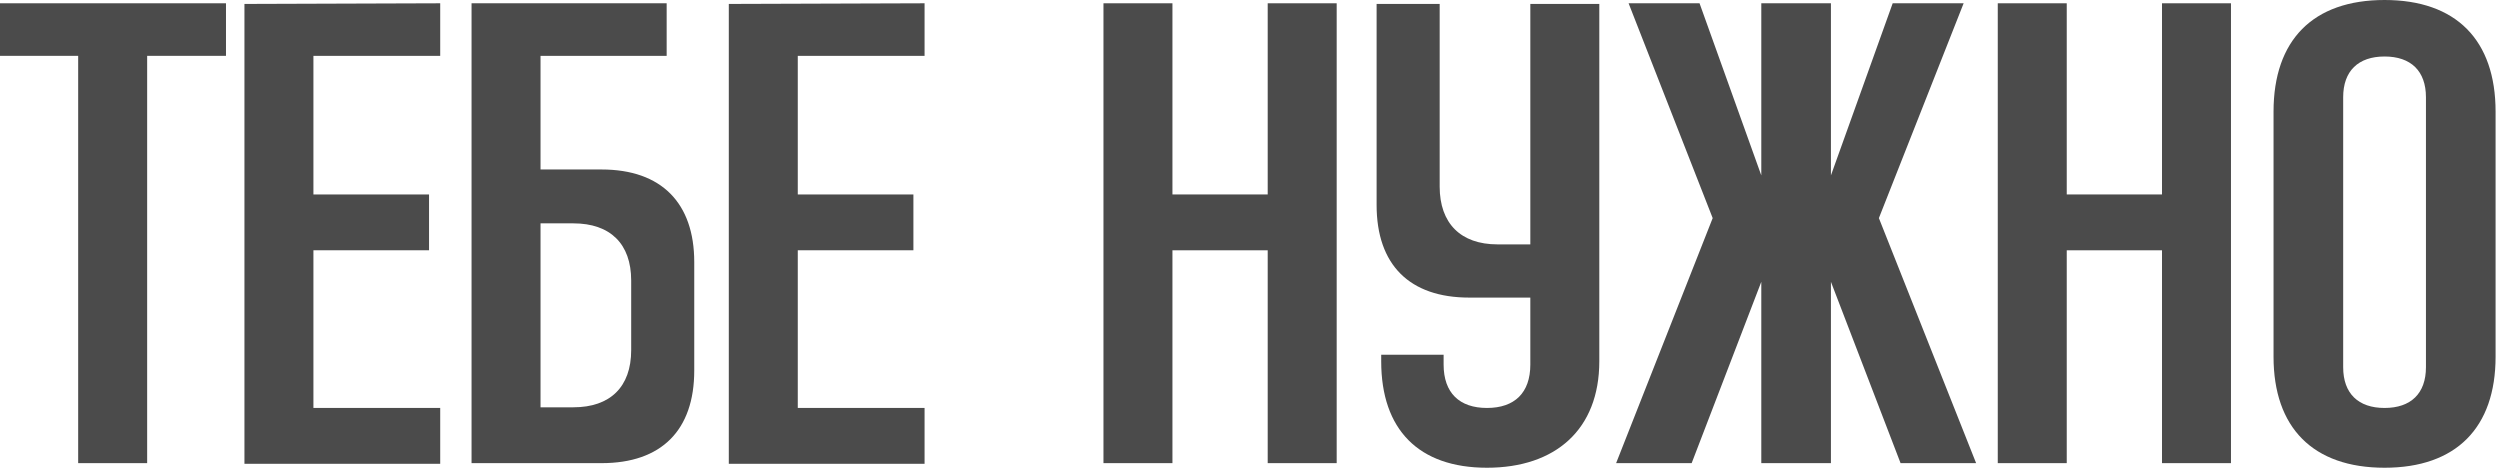 <?xml version="1.0" encoding="UTF-8"?> <svg xmlns="http://www.w3.org/2000/svg" width="274" height="52" viewBox="0 0 274 52" fill="none"><path d="M0 0.36H24.768V6.12H16.128V50.76H8.568V6.12H0V0.36Z" fill="#4B4B4B"></path><path d="M48.247 6.12H34.351V21.312H47.023V27.432H34.351V44.712H48.247V50.832H26.791V0.432L48.247 0.36V6.12Z" fill="#4B4B4B"></path><path d="M65.938 18.576C72.49 18.576 76.09 22.248 76.09 28.728V40.608C76.09 47.16 72.49 50.76 65.938 50.76H51.682V0.36H73.066V6.12H59.242V18.576H65.938ZM69.178 38.376V30.744C69.178 26.712 66.874 24.48 62.842 24.48H59.242V44.64H62.842C66.874 44.64 69.178 42.408 69.178 38.376Z" fill="#4B4B4B"></path><path d="M101.333 6.12H87.437V21.312H100.109V27.432H87.437V44.712H101.333V50.832H79.877V0.432L101.333 0.36V6.12Z" fill="#4B4B4B"></path><path d="M138.94 0.36H146.5V50.76H138.94V27.432H128.5V50.76H120.94V0.36H128.5V21.312H138.94V0.36Z" fill="#4B4B4B"></path><path d="M167.724 0.432H175.284V39.6C175.284 47.088 170.46 51.264 162.972 51.264C155.484 51.264 151.38 47.088 151.38 39.6V38.88H158.22V39.96C158.22 43.056 159.948 44.712 162.972 44.712C165.996 44.712 167.724 43.056 167.724 39.96V32.616H161.028C154.476 32.616 150.876 29.016 150.876 22.464V0.432H157.788V20.448C157.788 24.48 160.092 26.784 164.124 26.784H167.724V0.432Z" fill="#4B4B4B"></path><path d="M205.926 23.904L216.582 50.76H208.302L200.67 30.888V50.76H193.038V30.888L185.406 50.76H177.126L187.71 23.904L178.494 0.36H186.27L193.038 19.224V0.36H200.67V19.224L207.438 0.36H215.214L205.926 23.904Z" fill="#4B4B4B"></path><path d="M236.955 0.36H244.515V50.76H236.955V27.432H226.515V50.76H218.955V0.36H226.515V21.312H236.955V0.36Z" fill="#4B4B4B"></path><path d="M261.348 0C269.196 0 273.516 4.392 273.516 12.24V39.096C273.516 46.872 269.196 51.264 261.348 51.264C253.5 51.264 249.18 46.872 249.18 39.096V12.24C249.18 4.392 253.5 0 261.348 0ZM265.884 40.248V10.656C265.884 7.776 264.228 6.192 261.348 6.192C258.468 6.192 256.812 7.776 256.812 10.656V40.248C256.812 43.128 258.468 44.712 261.348 44.712C264.228 44.712 265.884 43.128 265.884 40.248Z" fill="#4B4B4B"></path></svg> 